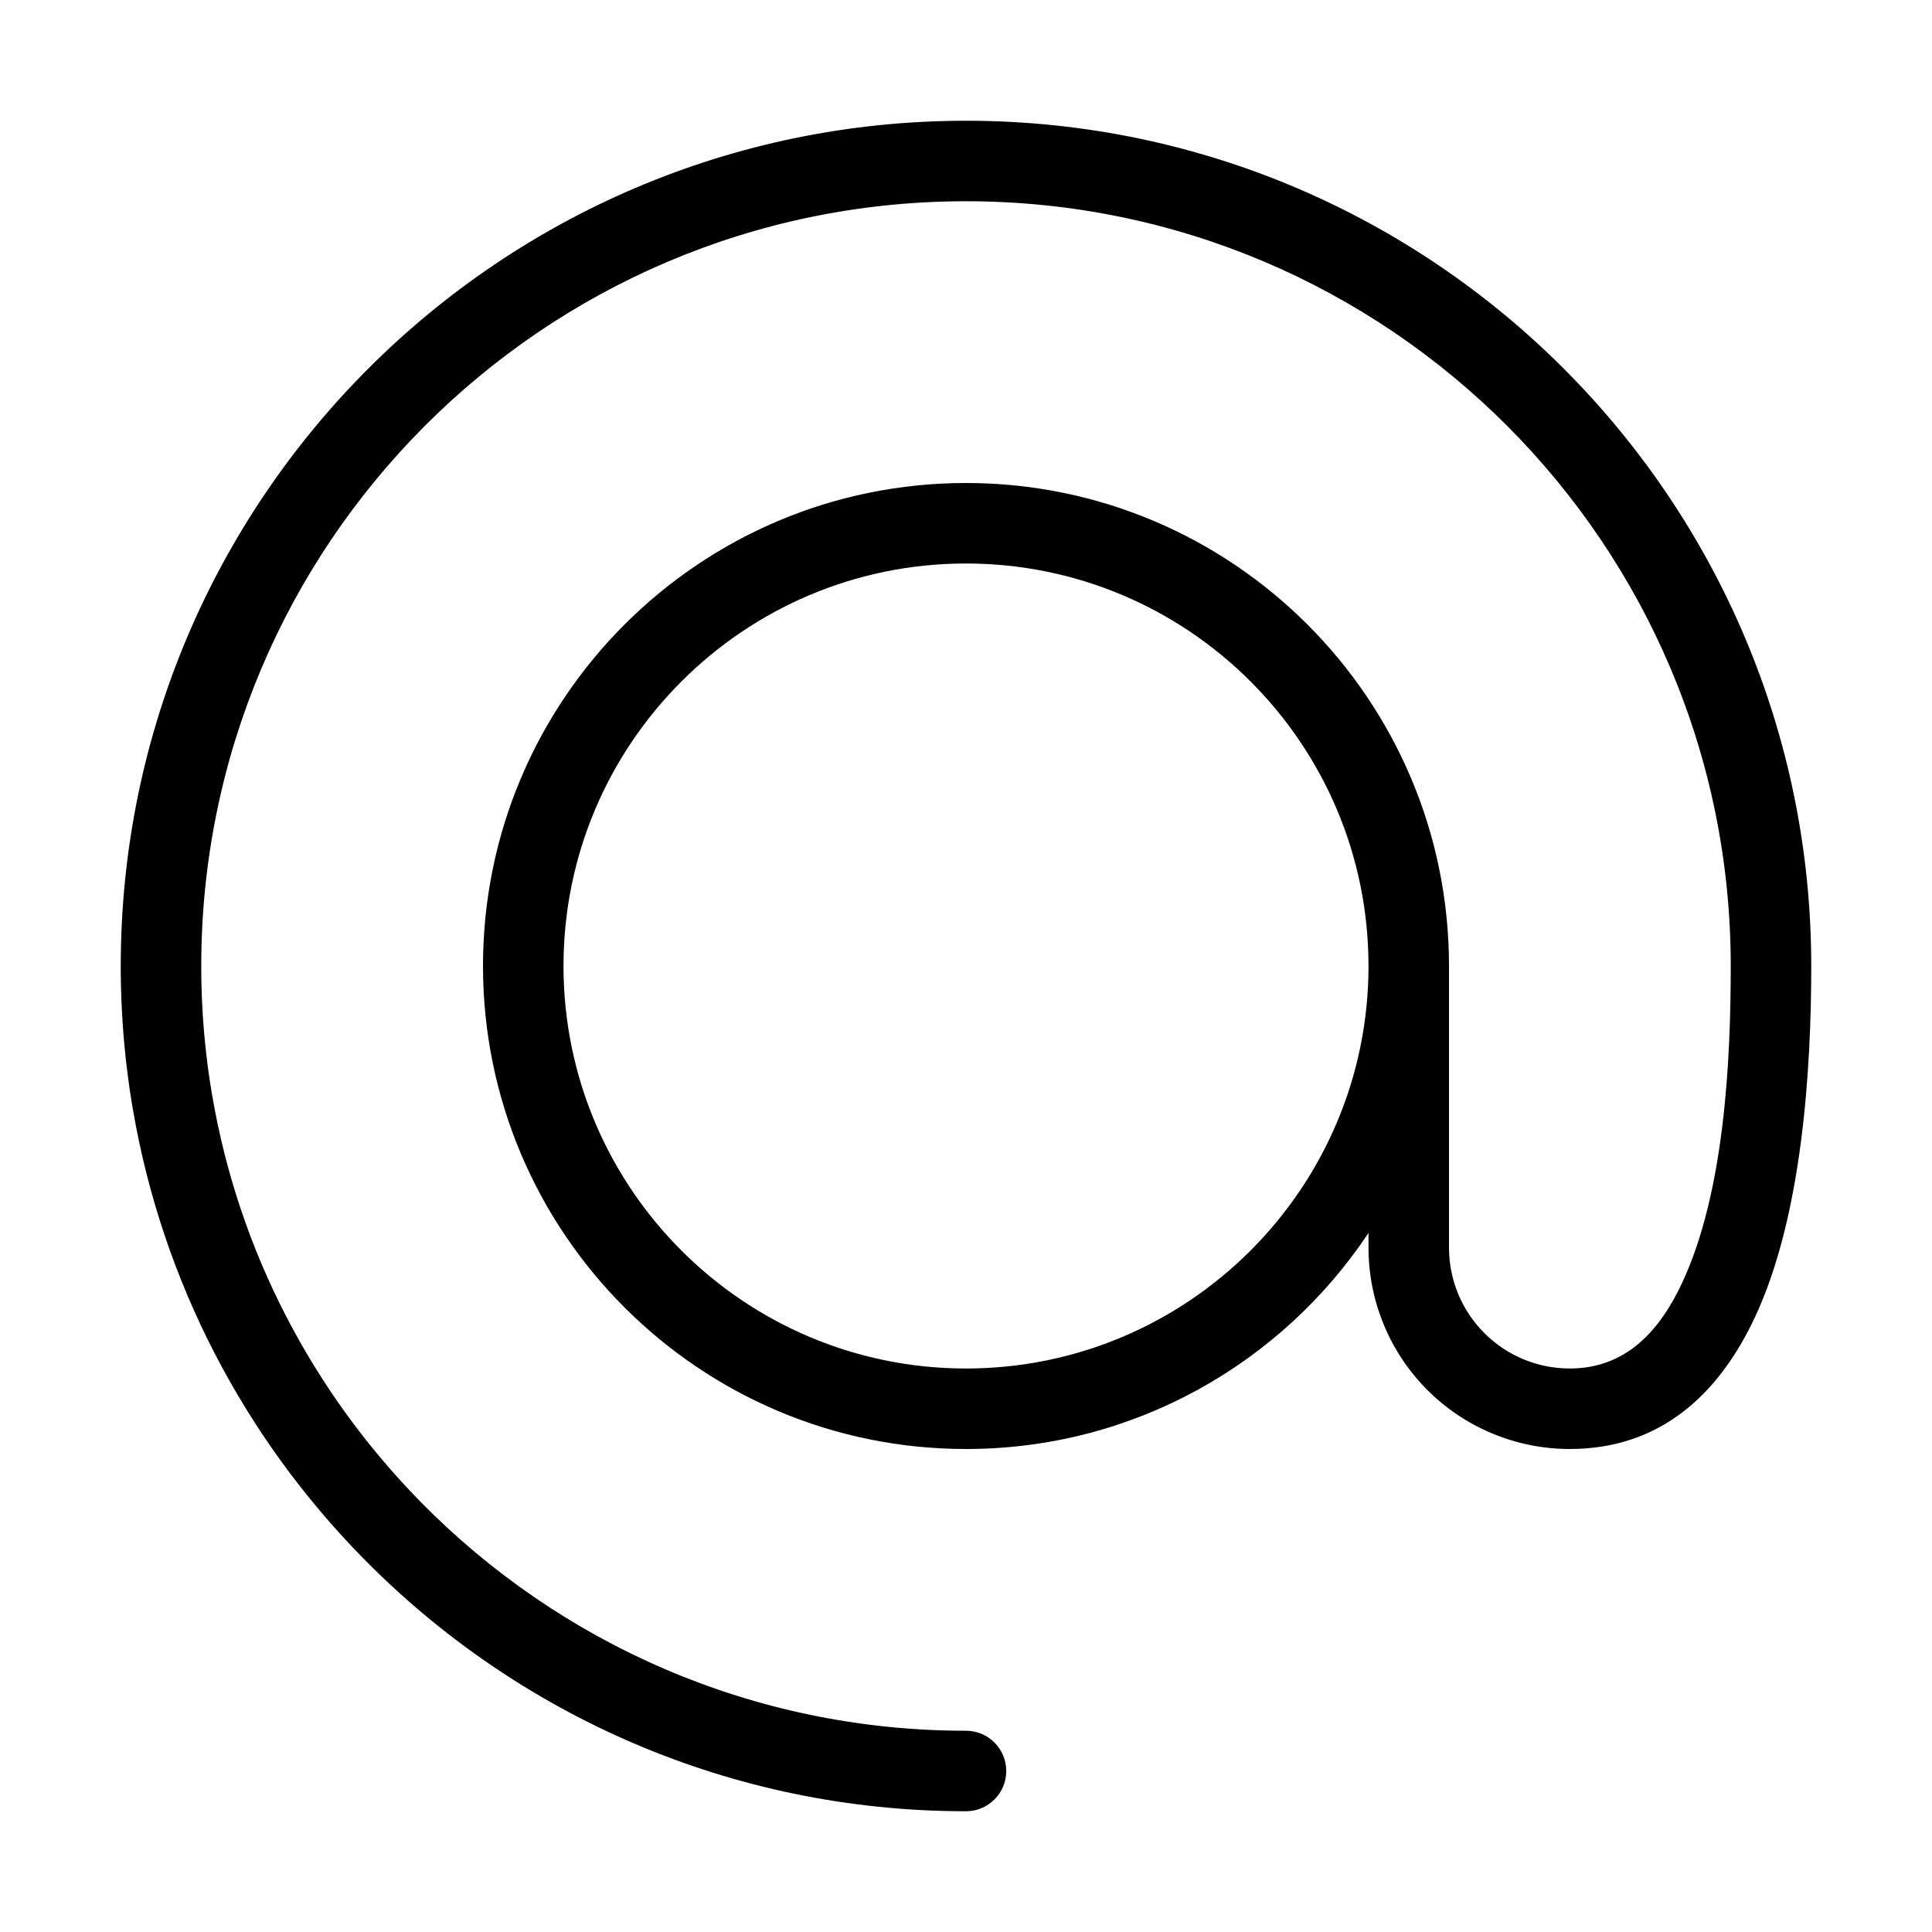 <?xml version="1.0" encoding="UTF-8" standalone="no"?>
<!DOCTYPE svg PUBLIC "-//W3C//DTD SVG 1.1//EN" "http://www.w3.org/Graphics/SVG/1.1/DTD/svg11.dtd">
<svg width="100%" height="100%" viewBox="0 0 48 48" version="1.1" xmlns="http://www.w3.org/2000/svg" xmlns:xlink="http://www.w3.org/1999/xlink" xml:space="preserve" xmlns:serif="http://www.serif.com/" style="fill-rule:evenodd;clip-rule:evenodd;stroke-linejoin:round;stroke-miterlimit:2;">
    <g transform="matrix(1,0,0,1,-214,-146)">
        <g id="DesignHere">
            <path d="M237.939,151L238,151C248.486,151 257,159.514 257,170C257,172.312 256.851,175.609 255.791,177.874C255.221,179.094 254.374,180 253,180L253,180C252.204,180 251.441,179.684 250.879,179.121C250.316,178.559 250,177.796 250,177L250,170C250,163.377 244.623,158 238,158C231.377,158 226,163.377 226,170C226,176.623 231.377,182 238,182C242.172,182 245.849,179.867 248,176.632L248,177C248,178.326 248.527,179.598 249.464,180.536C250.402,181.473 251.674,182 253,182C253,182 253,182 253,182C255.213,182 256.684,180.686 257.603,178.722C258.778,176.21 259,172.563 259,170C259,158.433 249.628,149.038 238.068,149L238,149C226.41,149 217,158.41 217,170L217,170.068L217,170.136L217.001,170.204L217.002,170.271L217.003,170.339L217.004,170.407L217.005,170.474L217.007,170.542L217.009,170.609L217.011,170.677L217.013,170.744L217.015,170.811L217.018,170.879L217.021,170.946L217.024,171.013L217.027,171.08L217.031,171.147L217.035,171.214L217.039,171.281L217.043,171.348L217.047,171.415L217.052,171.481L217.056,171.548L217.061,171.615L217.066,171.681L217.072,171.748L217.077,171.814L217.083,171.881L217.089,171.947L217.095,172.013L217.102,172.08L217.109,172.146L217.115,172.212L217.122,172.278L217.13,172.344L217.137,172.41L217.141,172.445L217.149,172.51L217.157,172.575L217.165,172.64L217.173,172.704L217.181,172.769L217.19,172.834L217.199,172.898L217.208,172.963L217.217,173.028L217.226,173.092L217.236,173.156L217.246,173.221L217.256,173.285L217.266,173.349L217.276,173.413L217.287,173.477L217.298,173.541L217.306,173.586C218.045,177.875 220.087,181.721 223.009,184.7C223.013,184.705 223.018,184.71 223.023,184.714C226.833,188.593 232.138,191 238,191C238.552,191 239,190.552 239,190C239,189.448 238.552,189 238,189C232.696,189 227.897,186.822 224.449,183.313C224.445,183.309 224.441,183.304 224.437,183.3C221.784,180.595 219.932,177.1 219.27,173.204L219.26,173.145L219.25,173.087L219.241,173.028L219.231,172.97L219.222,172.911L219.213,172.852L219.204,172.794L219.196,172.735L219.187,172.676L219.179,172.617L219.171,172.558L219.163,172.499L219.155,172.44L219.148,172.38L219.141,172.321L219.134,172.262L219.127,172.202L219.12,172.143L219.113,172.083L219.107,172.024L219.101,171.964L219.094,171.905L219.089,171.845L219.083,171.785L219.077,171.725L219.072,171.665L219.067,171.606L219.062,171.546L219.057,171.485L219.053,171.425L219.048,171.365L219.046,171.33L219.042,171.27L219.038,171.211L219.034,171.151L219.031,171.09L219.028,171.03L219.024,170.97L219.021,170.91L219.019,170.85L219.016,170.789L219.014,170.729L219.012,170.669L219.01,170.608L219.008,170.547L219.006,170.487L219.005,170.426L219.003,170.365L219.002,170.305L219.002,170.244L219.001,170.183L219,170.122L219,170.061L219,170C219,159.535 227.48,151.034 237.939,151ZM238,160C243.519,160 248,164.481 248,170C248,175.519 243.519,180 238,180C232.481,180 228,175.519 228,170C228,164.481 232.481,160 238,160Z"/>
        </g>
    </g>
</svg>
